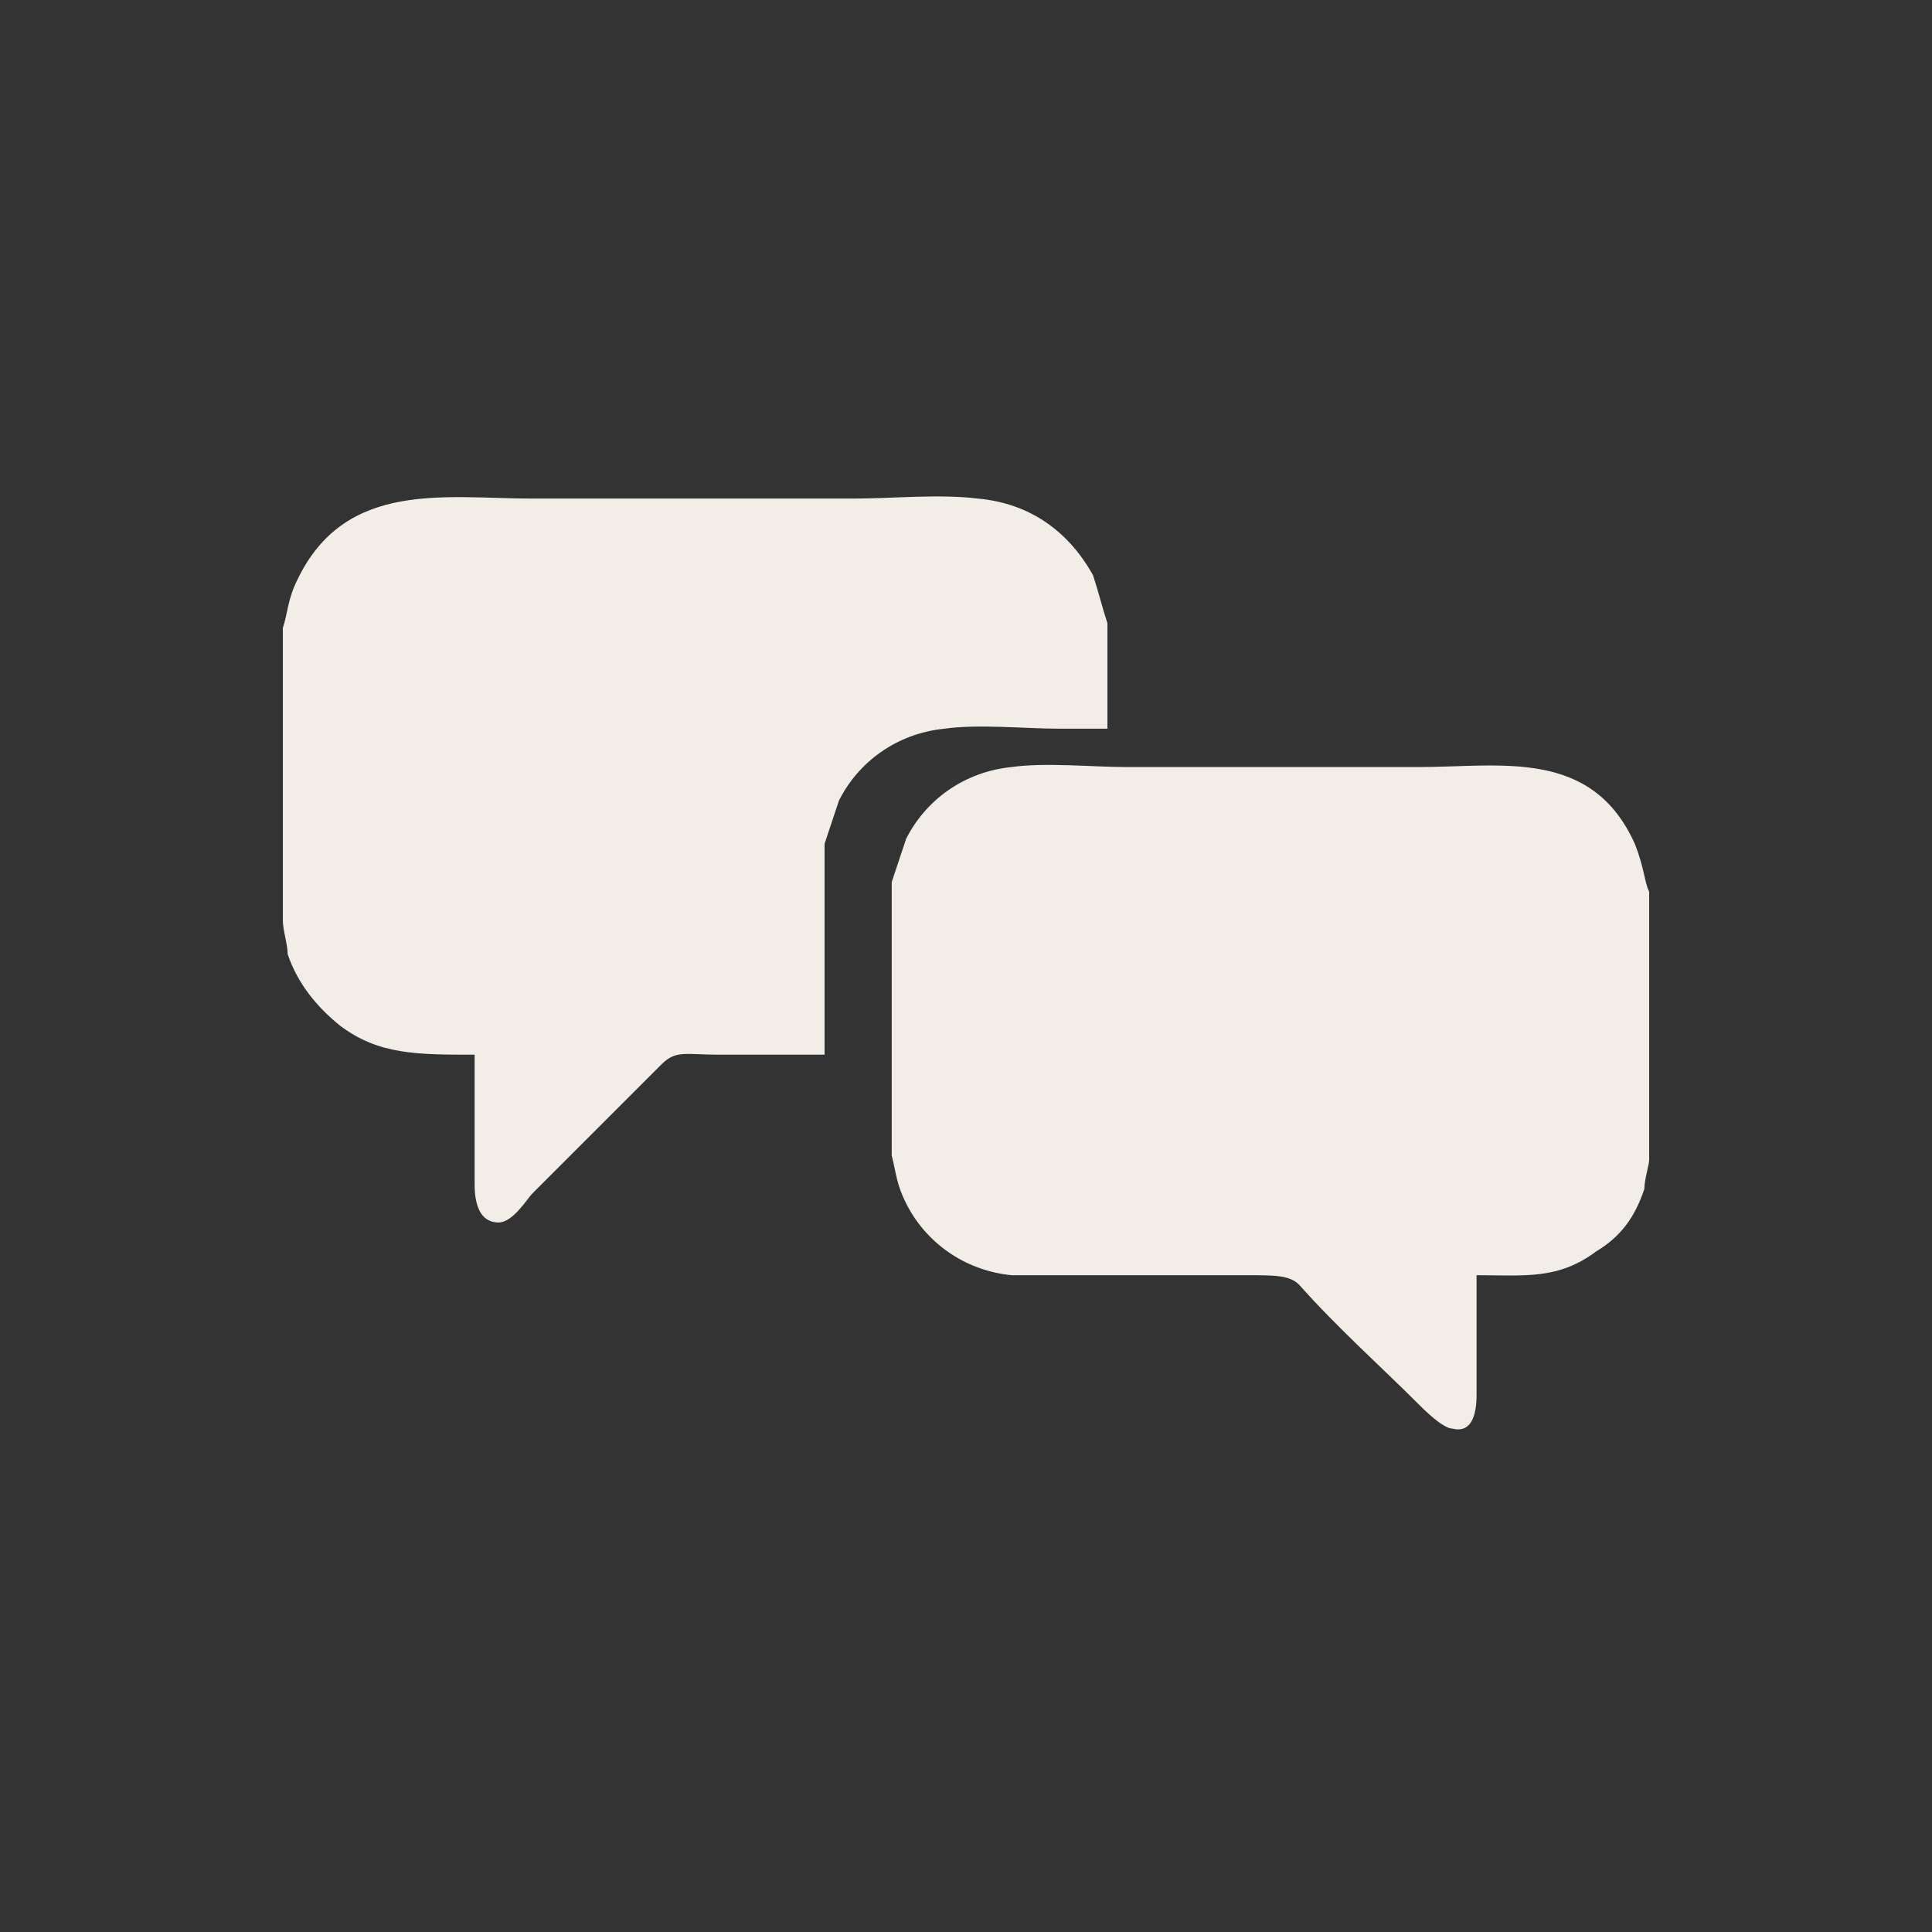 <?xml version="1.0" encoding="UTF-8"?> <!-- Generator: Adobe Illustrator 21.0.0, SVG Export Plug-In . SVG Version: 6.00 Build 0) --> <svg xmlns="http://www.w3.org/2000/svg" xmlns:xlink="http://www.w3.org/1999/xlink" id="Слой_1" x="0px" y="0px" viewBox="0 0 40.3 40.3" style="enable-background:new 0 0 40.3 40.3;" xml:space="preserve"><rect x="0" y="0" width="40.3" height="40.3" fill="#333333" stroke="none"/> <style type="text/css"> .st0{fill:url(#SVGID_1_);} .st1{fill:#F2EDE6;} </style> <g id="Слой_x0020_1"> <linearGradient id="SVGID_1_" gradientUnits="userSpaceOnUse" x1="-23589.99" y1="-69770.992" x2="-15503.04" y2="-321.25" gradientTransform="matrix(4.927632e-04 0 0 -4.927632e-04 -78.961 -120.92)"> <stop offset="0" style="stop-color:#A61F4E"></stop> <stop offset="1" style="stop-color:#BD1751"></stop> </linearGradient> <circle class="st0" cx="20.2" cy="20.2" r="19.8"></circle> <g id="_950031483776"> <path class="st1" d="M5.9,13.1v6.1C5.9,19.4,6,19.7,6,19.9c0.2,0.6,0.6,1.1,1.1,1.5c0.8,0.6,1.6,0.6,2.8,0.6c0,0.9,0,1.8,0,2.7 c0,0.4,0.1,0.8,0.5,0.8c0.3,0,0.6-0.5,0.7-0.6c0.9-0.9,1.8-1.8,2.7-2.7c0.3-0.3,0.5-0.2,1.2-0.2c0.4,0,1.3,0,2.2,0v-4.4 c0.1-0.3,0.2-0.6,0.3-0.9c0.4-0.8,1.2-1.4,2.2-1.5c0.7-0.1,1.7,0,2.4,0h1V13c-0.1-0.3-0.2-0.7-0.3-1c-0.5-0.9-1.3-1.5-2.4-1.6 c-0.8-0.1-1.8,0-2.6,0c-1.8,0-4.9,0-6.7,0c-1.8,0-3.9-0.4-4.9,1.7C6,12.5,6,12.8,5.9,13.1z"></path> <path class="st1" d="M34.4,18.6v5.6c0,0.1-0.1,0.4-0.1,0.6c-0.2,0.6-0.5,1-1,1.3c-0.8,0.6-1.5,0.5-2.5,0.5c0,0.8,0,1.7,0,2.5 c0,0.4-0.1,0.8-0.5,0.7c-0.2,0-0.6-0.4-0.7-0.5c-0.8-0.8-1.7-1.6-2.5-2.5c-0.2-0.2-0.5-0.2-1.1-0.2c-1,0-4.2,0-4.9,0 c-1-0.1-1.8-0.7-2.2-1.5c-0.2-0.4-0.2-0.6-0.3-1v-5.7c0.1-0.3,0.2-0.6,0.3-0.9c0.4-0.8,1.2-1.4,2.2-1.5c0.7-0.1,1.7,0,2.4,0 c1.6,0,4.5,0,6.1,0c1.7,0,3.6-0.4,4.5,1.6C34.3,18.1,34.3,18.4,34.4,18.6z"></path> </g> </g> </svg> 